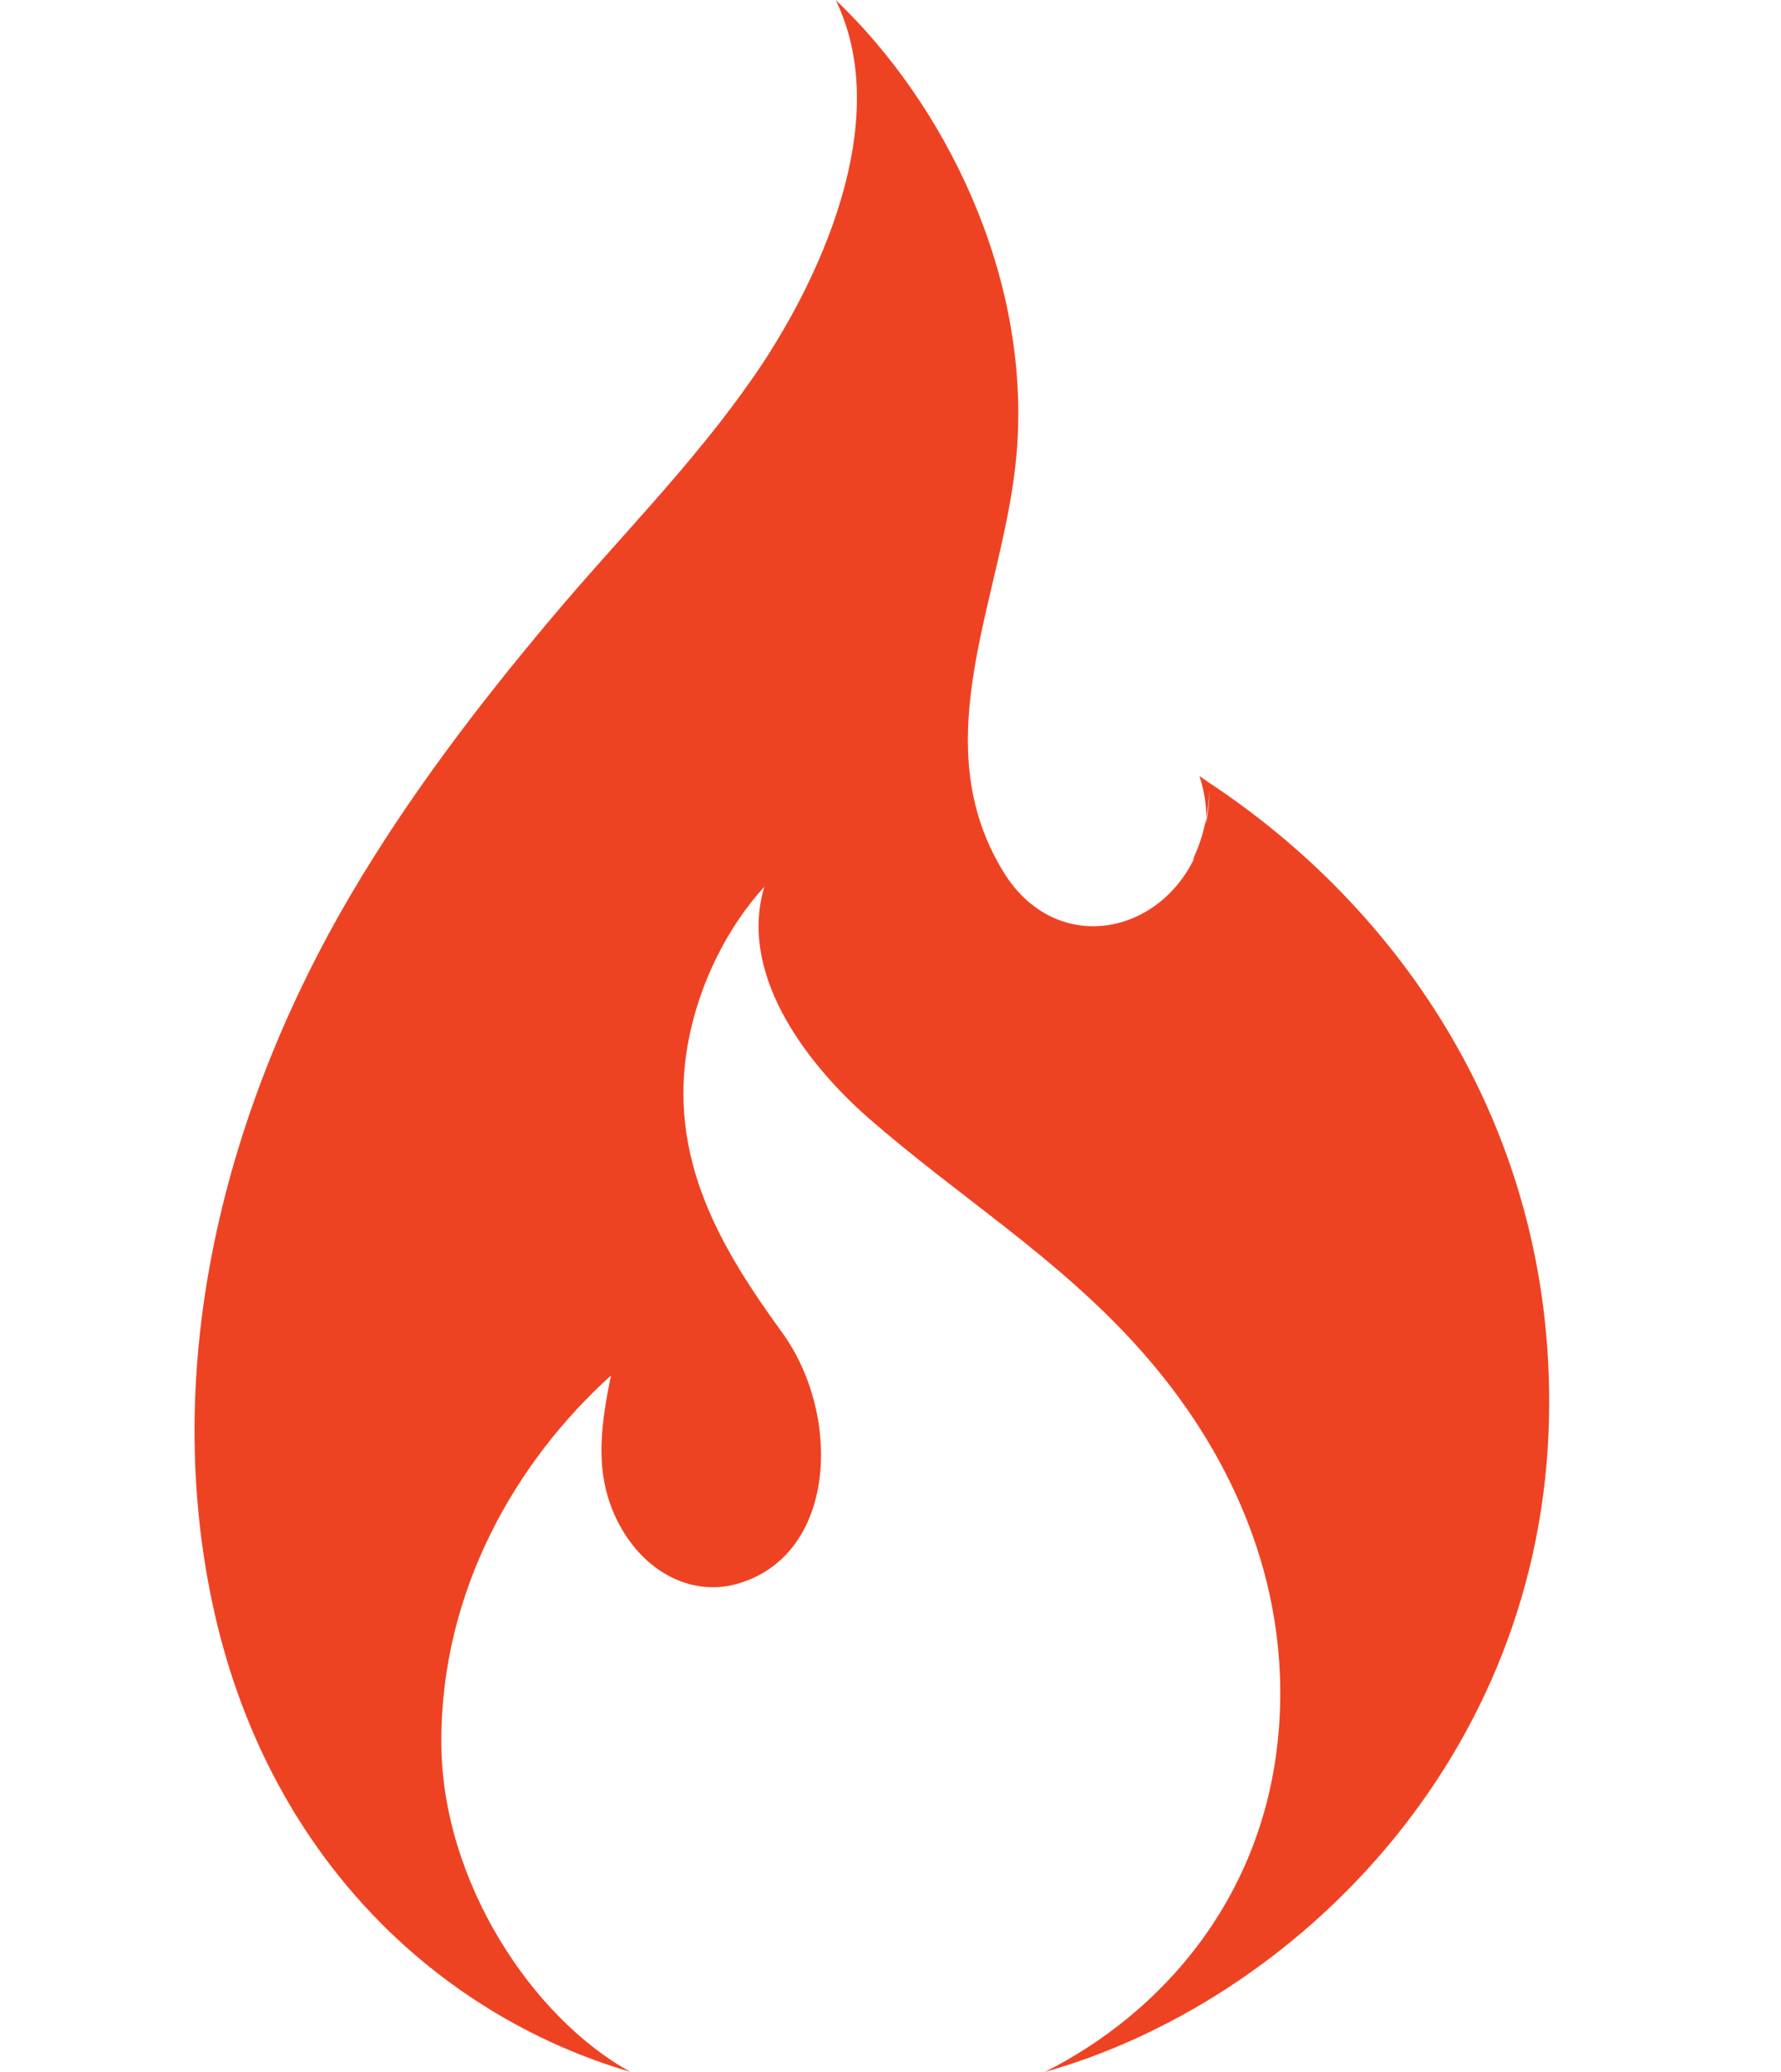 <svg width="43" height="50" viewBox="0 0 43 50" fill="none" xmlns="http://www.w3.org/2000/svg">
<path d="M15.218 49.997C12.864 48.701 10.66 45.407 10.655 42.037C10.648 38.363 12.477 35.243 14.752 33.193C14.479 34.509 14.329 35.712 15.007 36.889C15.637 37.983 16.74 38.514 17.782 38.225C20.215 37.547 20.327 34.141 18.884 32.157C17.458 30.191 16.078 27.971 16.621 25.121C16.892 23.693 17.581 22.355 18.454 21.398C17.783 23.643 19.69 25.857 20.946 26.959C23.125 28.872 25.517 30.318 27.52 32.561C29.628 34.918 31.184 38.105 30.87 41.801C30.529 45.807 28.029 48.593 25.224 50C31.151 48.335 37.275 42.478 37.401 34.11C37.505 27.225 33.795 21.927 29.199 18.893L28.959 18.726C29.085 19.116 29.127 19.447 29.122 19.744C29.163 19.525 29.191 19.3 29.199 19.069C29.198 19.344 29.169 19.618 29.115 19.885L29.122 19.744C29.054 20.11 28.939 20.458 28.782 20.776L28.849 20.684C27.932 22.62 25.45 23.04 24.224 21.036C22.253 17.811 24.265 14.335 24.547 10.92C24.899 6.641 22.791 2.486 20.177 0C21.617 2.965 19.72 6.887 18.203 9.08C16.731 11.205 14.942 12.98 13.318 14.912C11.573 16.986 9.895 19.171 8.461 21.605C5.593 26.479 3.837 32.607 5.127 38.687C6.417 44.762 10.55 48.629 15.218 49.997Z" fill="#EE4323"/>
</svg>
